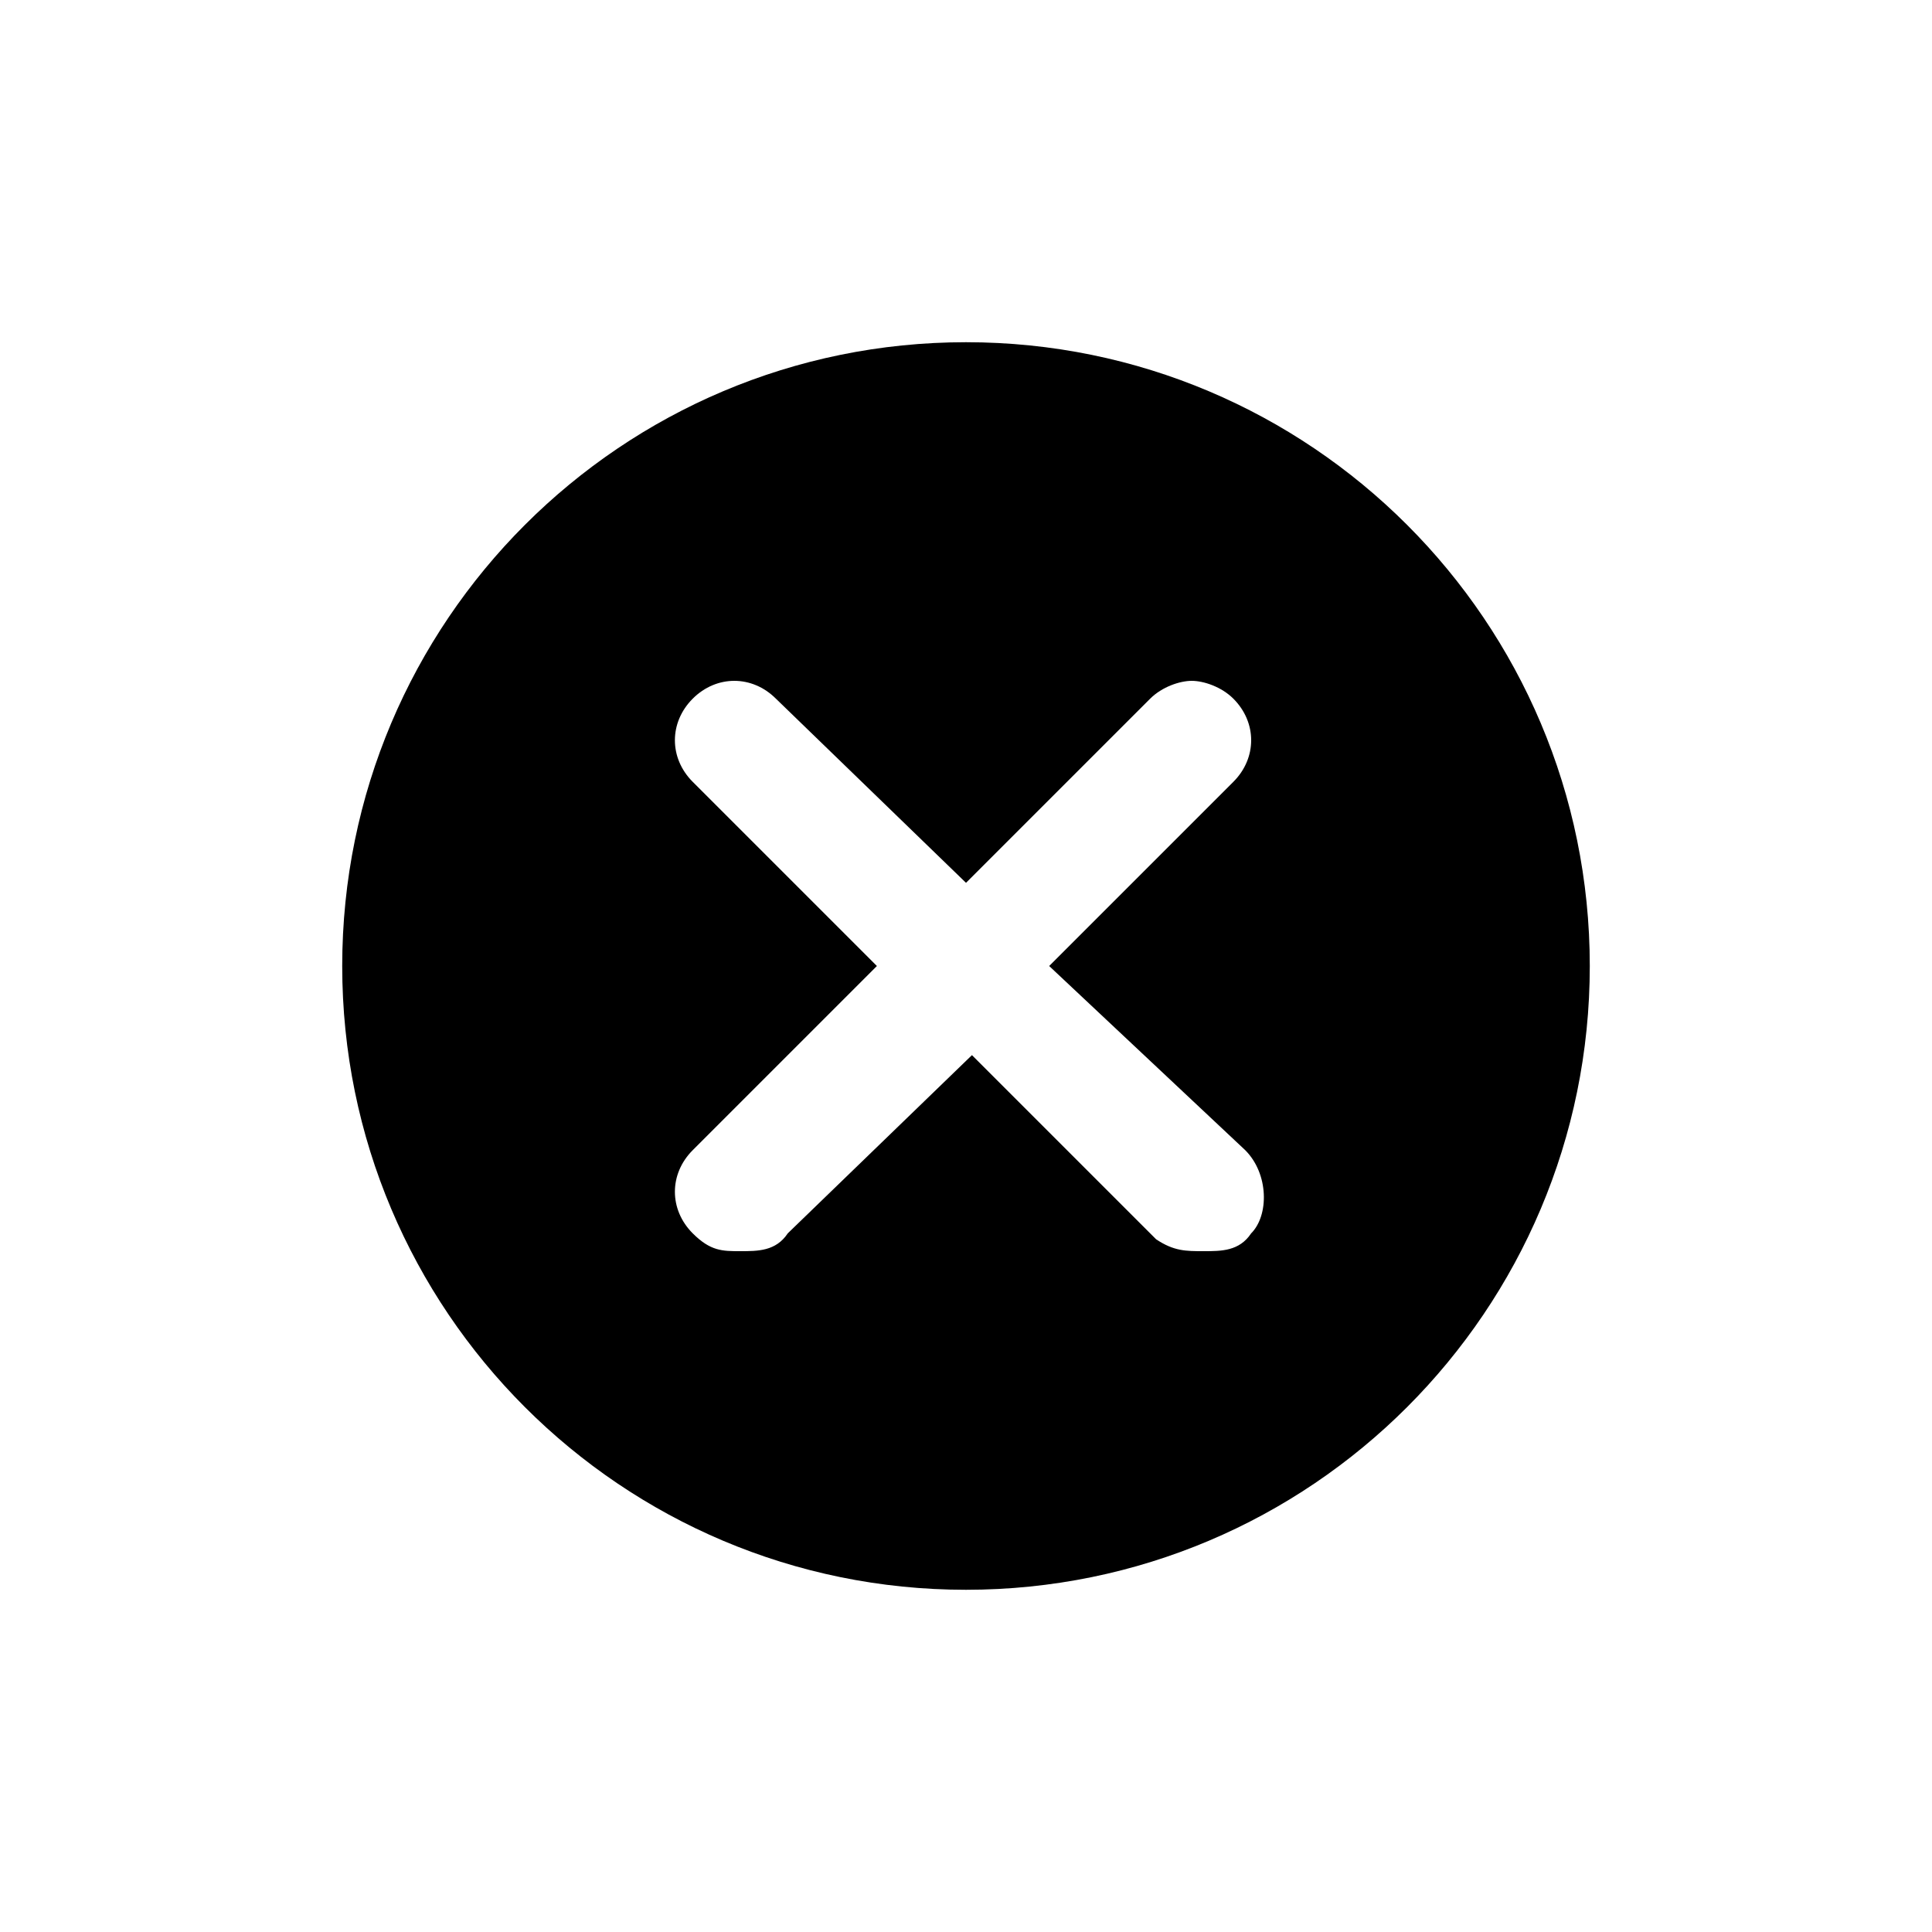 <?xml version="1.0" encoding="UTF-8"?>
<!-- Uploaded to: ICON Repo, www.svgrepo.com, Generator: ICON Repo Mixer Tools -->
<svg fill="#000000" width="800px" height="800px" version="1.1" viewBox="144 144 512 512" xmlns="http://www.w3.org/2000/svg">
 <path d="m400 234.69c-91.316 0-165.31 73.996-165.31 165.31 0 91.312 73.996 165.31 165.31 165.31 91.312 0 165.31-74 165.31-165.31 0-91.316-74-165.31-165.31-165.31zm75.57 236.16c-3.148 4.723-7.871 4.723-12.594 4.723-4.723 0-7.871 0-12.594-3.148l-48.805-48.805-48.812 47.23c-3.148 4.723-7.871 4.723-12.594 4.723s-7.871 0-12.594-4.723c-6.297-6.297-6.297-15.742 0-22.043l48.805-48.805-48.805-48.805c-6.297-6.297-6.297-15.742 0-22.043 6.297-6.297 15.742-6.297 22.043 0l50.383 48.805 48.805-48.805c3.148-3.148 7.871-4.723 11.02-4.723s7.871 1.574 11.02 4.723c6.297 6.297 6.297 15.742 0 22.043l-48.809 48.805 51.957 48.805c6.297 6.297 6.297 17.32 1.574 22.043z"/>
</svg>